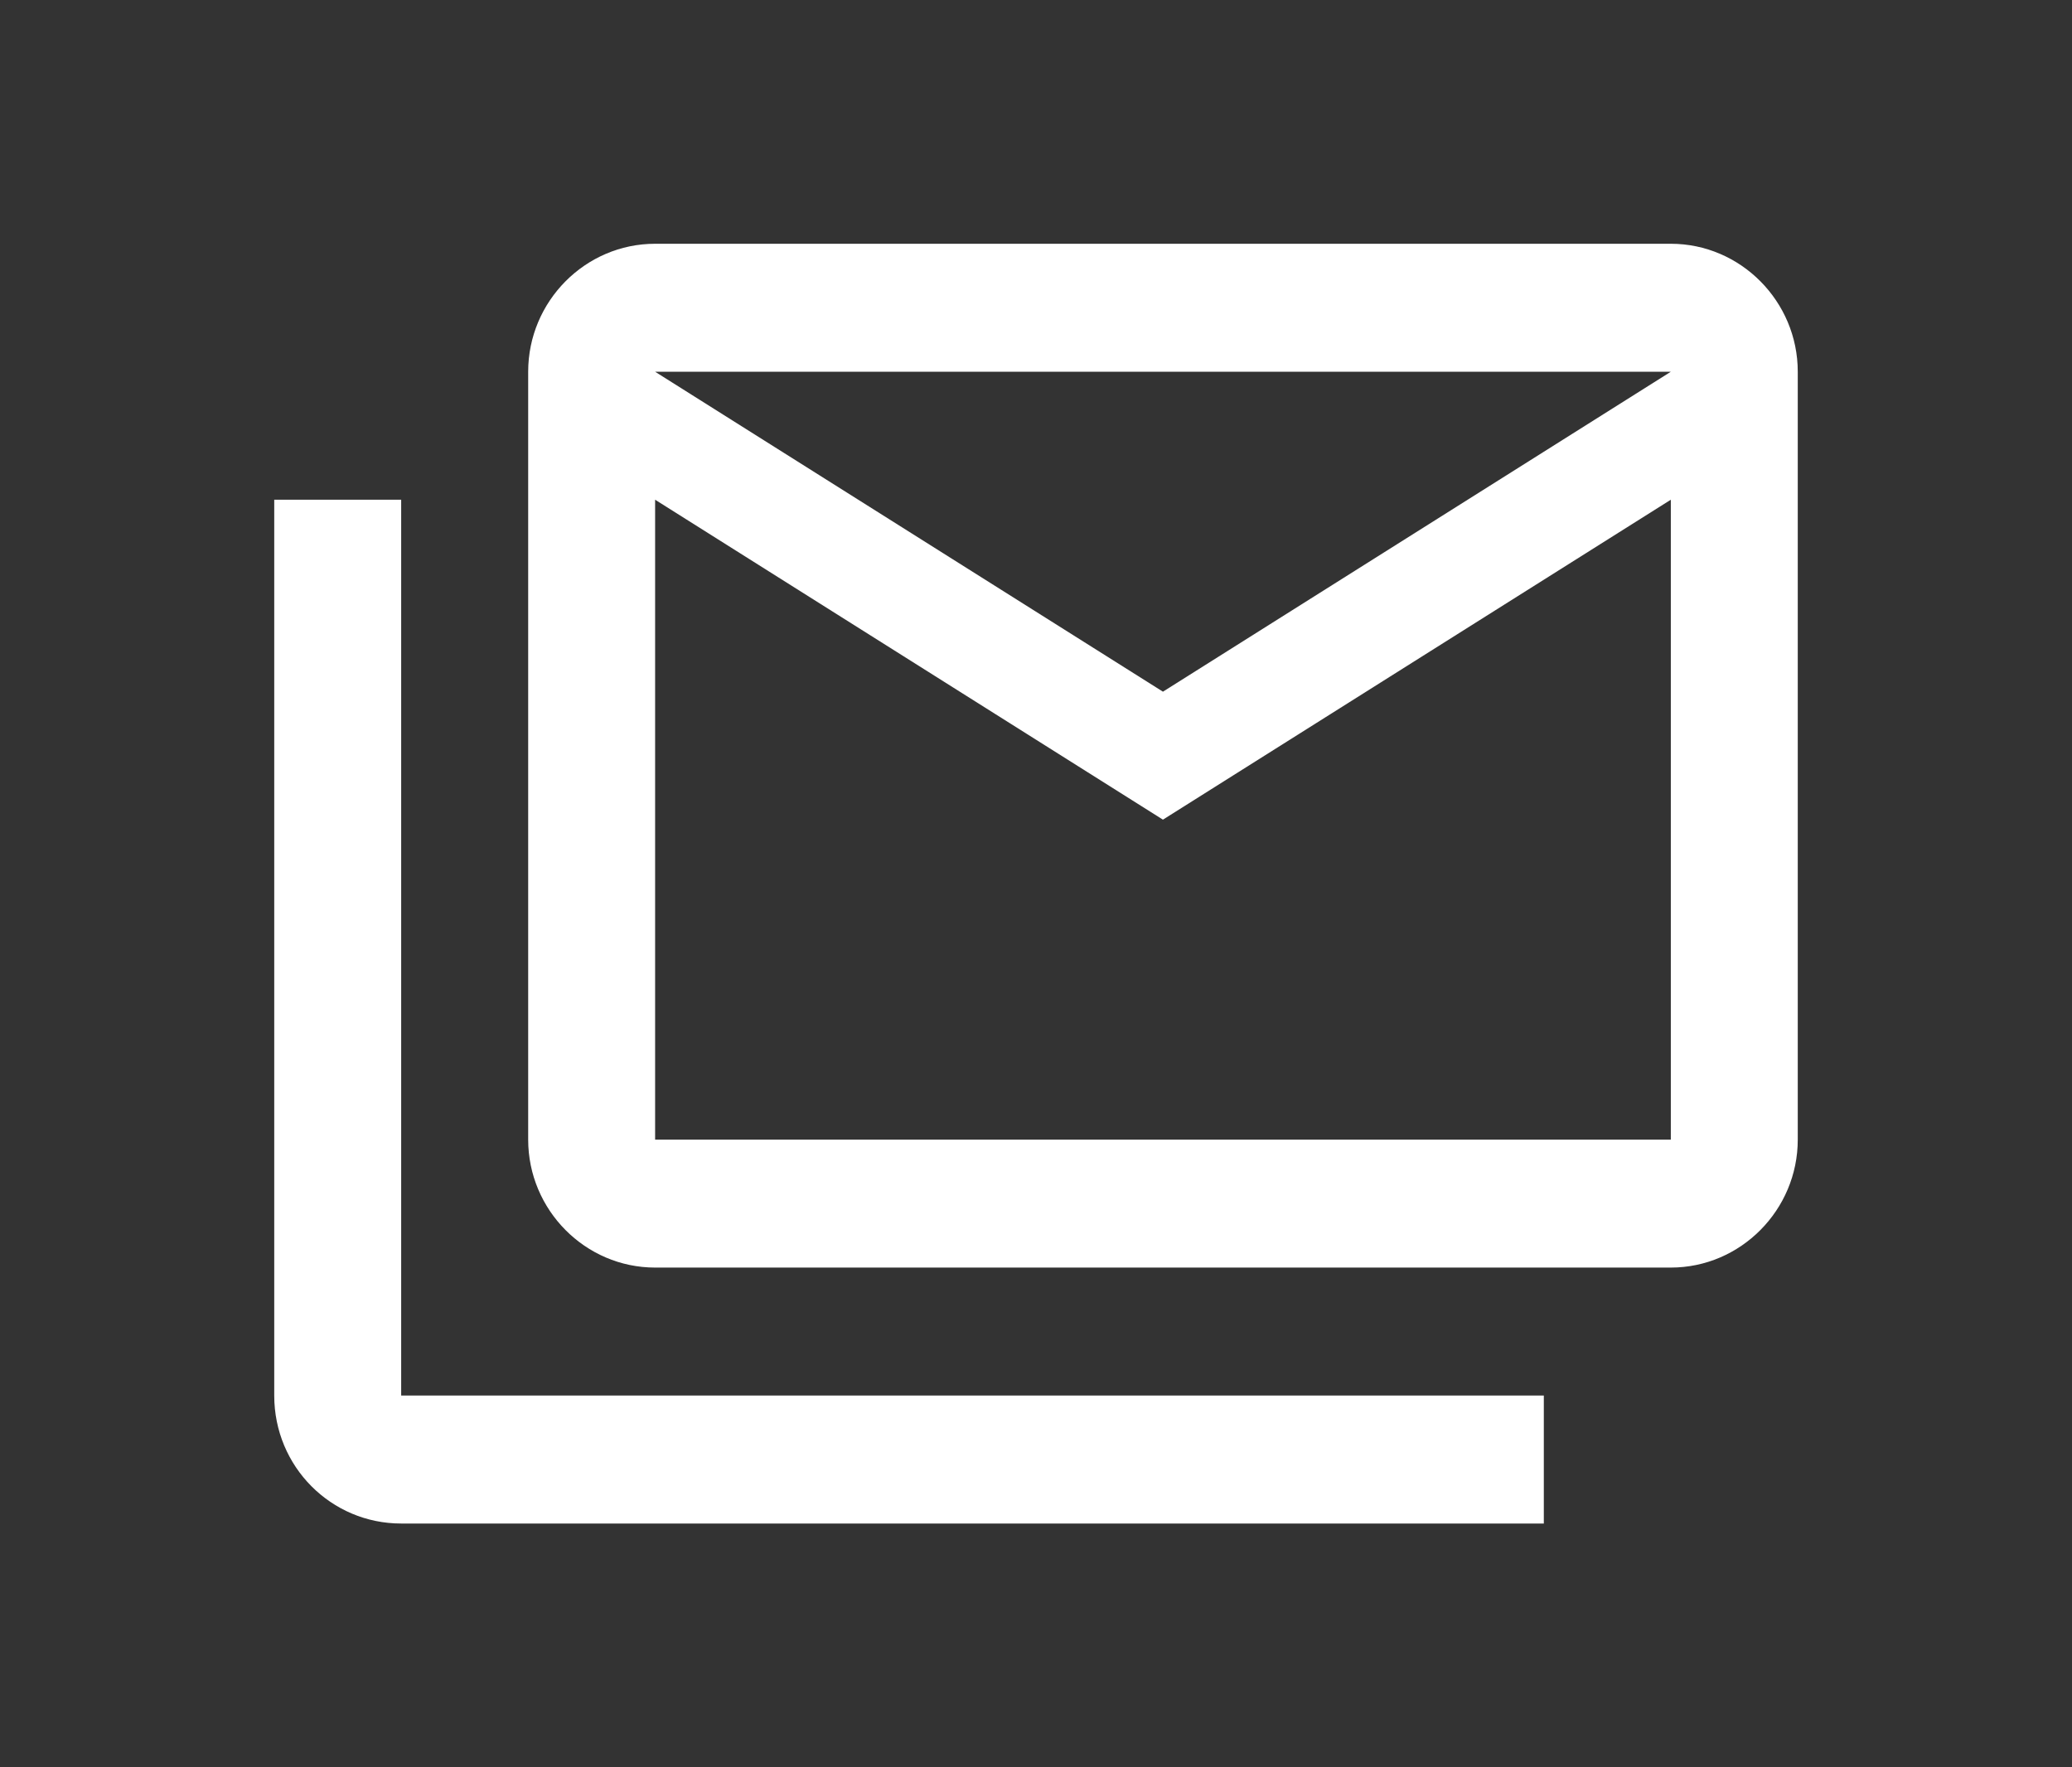 <svg width="34" height="29" viewBox="0 0 34 29" fill="none" xmlns="http://www.w3.org/2000/svg">
<rect x="0" y="0" width="34" height="29" fill="#333333" stroke="none"/>
<path d="M6.583 8.2V22.9H25.333V25H6.583C5.432 25 4.5 24.066 4.5 22.9V8.2H6.583ZM29.5 6.1C29.5 4.945 28.562 4 27.417 4H10.75C9.604 4 8.667 4.945 8.667 6.1V18.7C8.667 19.855 9.604 20.8 10.75 20.8H27.417C28.562 20.8 29.5 19.855 29.5 18.7V6.1ZM27.417 6.1L19.083 11.35L10.75 6.1H27.417ZM27.417 18.7H10.75V8.2L19.083 13.45L27.417 8.2V18.7Z" fill="white"/>
</svg>
